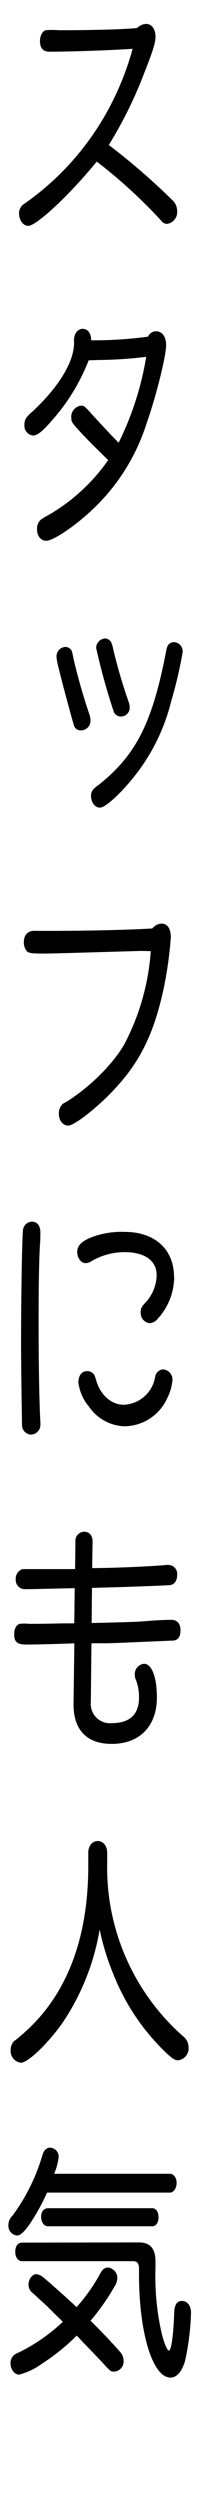 <svg xmlns="http://www.w3.org/2000/svg" viewBox="0 0 29.28 370.4"><defs><style>.cls-1{isolation:isolate;}.cls-2{fill:none;}</style></defs><g id="レイヤー_2" data-name="レイヤー 2"><g id="レイヤー_1-2" data-name="レイヤー 1"><g id="レイヤー_2-2" data-name="レイヤー 2"><g id="レイヤー_1-2-2" data-name="レイヤー 1-2"><g class="cls-1"><path d="M21.7,3.54c.85,0,1.41.76,1.41,1.92,0,.87-.35,2-1.67,5.35a62.4,62.4,0,0,1-5.27,10.67,99.74,99.74,0,0,1,9.46,8.18,2.23,2.23,0,0,1,.7,1.63,1.76,1.76,0,0,1-1.49,1.88,1.09,1.09,0,0,1-.91-.51,76.42,76.42,0,0,0-9.55-8.72c-3.93,4.82-8.94,9.52-10.17,9.52-.76,0-1.38-.83-1.38-1.85a1.58,1.58,0,0,1,.39-1.08c.11-.15.11-.15.93-.72A40.59,40.59,0,0,0,15,18.12,42,42,0,0,0,19.71,7.23c-3.19.22-9.11.43-12.39.43-.91,0-1.38-.54-1.38-1.59,0-.76.38-1.48.85-1.59a11.69,11.69,0,0,1,2,0c4.4,0,9.08-.1,11.57-.32A2.13,2.13,0,0,1,21.7,3.54Z"/><path d="M13.18,53.39A29.65,29.65,0,0,1,7.7,62.32C6.23,64,5.53,64.53,4.89,64.53a1.46,1.46,0,0,1-1.26-1.59A1.79,1.79,0,0,1,4,61.78a6.28,6.28,0,0,1,.9-.87C9.05,57,11.18,53.24,11,50.42c0-1,.56-1.7,1.29-1.7s1.26.61,1.26,1.7A60.42,60.42,0,0,0,22,49.88a1.31,1.31,0,0,1,1.17-.8c.93,0,1.52.8,1.52,2.06,0,1.63-1.52,7.71-2.9,11.58a30,30,0,0,1-9,13.64c-2.26,2-5,3.76-5.89,3.76S5.5,79.36,5.5,78.38A1.82,1.82,0,0,1,6.06,77a8.36,8.36,0,0,1,1.08-.65,27.85,27.85,0,0,0,8.94-8.18c-2.67-2.6-3.72-3.69-4.66-4.74-.73-.83-.82-1-.82-1.48a1.66,1.66,0,0,1,1.46-1.85c.36,0,.53.11,1,.62,1.67,1.84,3.69,4,4.57,4.88a45.14,45.14,0,0,0,4.1-12.73,63.2,63.2,0,0,1-7.26.47Z"/><path d="M10.66,96.43a7.32,7.32,0,0,1,.23,1,87.25,87.25,0,0,0,2.4,8.43,2.39,2.39,0,0,1,.15.83,1.4,1.4,0,0,1-1.35,1.52A1,1,0,0,1,11,107.5c-.29-.87-1.85-6.69-2.32-8.65A7.91,7.91,0,0,1,8.4,97.3a1.39,1.39,0,0,1,1.32-1.45A1.07,1.07,0,0,1,10.66,96.43Zm16.49.18a65.37,65.37,0,0,1-1.7,7.27A29.08,29.08,0,0,1,19.5,115.6c-2,2.39-3.92,4.06-4.65,4.06s-1.32-.76-1.32-1.74a1.37,1.37,0,0,1,.44-1.08,4.53,4.53,0,0,1,.64-.51c5.63-4.45,8.06-9.26,10.11-20,.15-.83.53-1.19,1.2-1.19A1.37,1.37,0,0,1,27.15,96.61Zm-10.57-1.3a4.24,4.24,0,0,1,.26.94A80,80,0,0,0,19.12,104a2.44,2.44,0,0,1,.15.76A1.3,1.3,0,0,1,18,106.16a1.13,1.13,0,0,1-1.11-.76A97,97,0,0,1,14.29,96a1.44,1.44,0,0,1,1.32-1.41A1.05,1.05,0,0,1,16.58,95.31Z"/><path d="M21,140.89c-13.36.39-13.36.39-14.62.39-1.7,0-2.17-.07-2.43-.39a2.14,2.14,0,0,1-.41-1.27c0-1.05.58-1.7,1.46-1.7a7.47,7.47,0,0,1,.82,0c.5,0,1,0,2,0,4.77,0,11.42-.14,14.82-.36a1.89,1.89,0,0,1,1.38-.72c.85,0,1.37.76,1.37,2a57.31,57.31,0,0,1-1.05,7.56c-1.55,7.16-3.75,11.43-8.2,15.88-2.35,2.35-5.19,4.49-6,4.49S8.75,166,8.75,165a1.94,1.94,0,0,1,.47-1.34c.09-.11.09-.11.79-.5,3.61-2.28,7.27-6,8.76-9a35,35,0,0,0,3.64-13.24Z"/><path d="M6,182.59c0,.51,0,1.12-.06,1.81-.15,2.6-.2,6.44-.2,11.87,0,6.11.11,11.94.26,14.4A1.77,1.77,0,0,1,6,211a1.43,1.43,0,0,1-1.38,1.55,1.4,1.4,0,0,1-1.35-1.37c0-.54-.14-8.36-.14-12.23,0-6.33.14-15.34.29-16.75A1.39,1.39,0,0,1,4.74,181C5.5,181,6,181.58,6,182.59Zm19.89,6.55a9.24,9.24,0,0,1-2.46,6.26,1.65,1.65,0,0,1-1.2.65,1.53,1.53,0,0,1-1.32-1.66c0-.55.12-.76.73-1.42a6.11,6.11,0,0,0,1.64-4.05c0-2.13-1.75-3.4-4.77-3.4a9.71,9.71,0,0,0-4.92,1.34,1.67,1.67,0,0,1-.88.29c-.65,0-1.23-.76-1.23-1.63s.47-1.45,1.76-2.06a12.6,12.6,0,0,1,5.33-.94C23,182.52,25.86,185.12,25.86,189.14ZM14,203.68a7.29,7.29,0,0,1,.29.8c.61,2.21,2.26,3.65,4.1,3.65a4.92,4.92,0,0,0,4.66-4.08,1.3,1.3,0,0,1,1.2-1.16,1.51,1.51,0,0,1,1.38,1.62,7.57,7.57,0,0,1-.79,2.68,7.06,7.06,0,0,1-6.39,4.13,6.67,6.67,0,0,1-5.24-2.93,6.76,6.76,0,0,1-1.56-3.59c0-1,.53-1.66,1.29-1.66A1.32,1.32,0,0,1,14,203.68Z"/><path d="M11.21,228.46a1.35,1.35,0,0,1,1.29-1.52c.79,0,1.26.58,1.26,1.48l-.06,3.91c3.08,0,8.94-.25,11.08-.47h.29a1.33,1.33,0,0,1,1.26,1.48c0,.91-.44,1.49-1.17,1.52-1,.07-6.65.29-11.49.4l-.05,5.21c6-.15,6.44-.15,8.14-.29s2.93-.18,3.75-.18,1.32.58,1.32,1.55-.35,1.38-1,1.52c-.14,0-.14,0-7.79.33l-2.08.07-2.37,0-.09,8.75a2.85,2.85,0,0,0,3.16,3.08c2.61,0,4-1.3,4-3.76a7,7,0,0,0-.47-2.68,1.57,1.57,0,0,1-.15-.73,1.51,1.51,0,0,1,1.38-1.62c1.14,0,1.9,2,1.9,5,0,4.23-2.57,6.87-6.71,6.87-3.72,0-5.74-2.1-5.68-6l.12-8.9c-2.93.11-6,.18-7.06.18-1.44,0-1.88-.36-1.88-1.55,0-.8.32-1.38.82-1.52a5.88,5.88,0,0,1,1.38,0c1.23,0,2,0,5-.07l1.73,0,.06-5.21-.44,0c-5.92.14-5.92.14-6.8.14A1.36,1.36,0,0,1,2.34,234a1.49,1.49,0,0,1,1-1.52h1l4.13,0H9.75l1.41,0Z"/><path d="M15.93,276.17a33.3,33.3,0,0,0,11.25,25.5,2.11,2.11,0,0,1,.85,1.71,1.79,1.79,0,0,1-1.52,1.88c-.5,0-.79-.18-1.7-1a32.73,32.73,0,0,1-8-11.86,37.24,37.24,0,0,1-2-6.52A35,35,0,0,1,9.43,299.5c-2.14,3.12-5.25,6.12-6.33,6.12a1.76,1.76,0,0,1-1.52-1.88,1.94,1.94,0,0,1,.52-1.34,6.23,6.23,0,0,0,.79-.62c6.8-5.6,10.26-14.21,10.23-25.47V274.5c0-1,.58-1.73,1.4-1.73s1.41.72,1.41,1.73Z"/><path d="M25.25,322.07c.55,0,1,.58,1,1.34s-.41,1.45-1,1.45H7a32.29,32.29,0,0,1-2.61,4.7c-.88,1.23-1.38,1.66-1.91,1.66a1.46,1.46,0,0,1-1.23-1.59,1.88,1.88,0,0,1,.62-1.37,28.59,28.59,0,0,0,4.42-8.9c.21-.76.62-1.16,1.14-1.16a1.33,1.33,0,0,1,1.29,1.41,9.35,9.35,0,0,1-.67,2.46ZM4.89,339.76a1.51,1.51,0,0,1-.65-1.3c0-.76.56-1.52,1.14-1.52a1.82,1.82,0,0,1,1,.44c.65.5,4,3.47,5,4.45a26.56,26.56,0,0,0,3.49-4.93c.35-.68.7-.94,1.2-.94a1.57,1.57,0,0,1,1.37,1.52,2.46,2.46,0,0,1-.38,1.23,34.5,34.5,0,0,1-3.6,5.14c1.67,1.63,3.16,3.22,4.31,4.52a2.11,2.11,0,0,1,.61,1.45A1.51,1.51,0,0,1,17,351.38c-.55,0-.55,0-1.78-1.34s-2.43-2.5-3.81-4a31.34,31.34,0,0,1-5.28,4.24,9.57,9.57,0,0,1-3.31,1.55c-.67,0-1.26-.79-1.26-1.7a1.57,1.57,0,0,1,.59-1.26,5,5,0,0,1,.73-.37A26.39,26.39,0,0,0,9.34,344c-.59-.58-1.41-1.37-2.46-2.42Zm15.76-7.52c1.67,0,2.43.9,2.46,2.75v1a37.86,37.86,0,0,0,1,10.06c.41,1.41.76,2.21,1,2.21.35,0,.68-2.35.79-5.75.06-1.05.41-1.6,1.15-1.6s1.34.66,1.34,1.71a37.36,37.36,0,0,1-.9,7.23c-.47,1.56-1.24,2.42-2.14,2.42-2.67,0-4.69-6.62-4.69-15.26v-.91c0-.72-.29-1.08-.85-1.08H3.27c-.58,0-1-.55-1-1.38s.35-1.34,1-1.37Zm2-5.07c.53,0,.91.55.91,1.34s-.38,1.34-.91,1.34H7.11c-.55,0-1-.61-1-1.37s.35-1.27,1-1.31Z"/></g></g></g><rect class="cls-2" width="29.28" height="370.4"/></g></g></svg>
